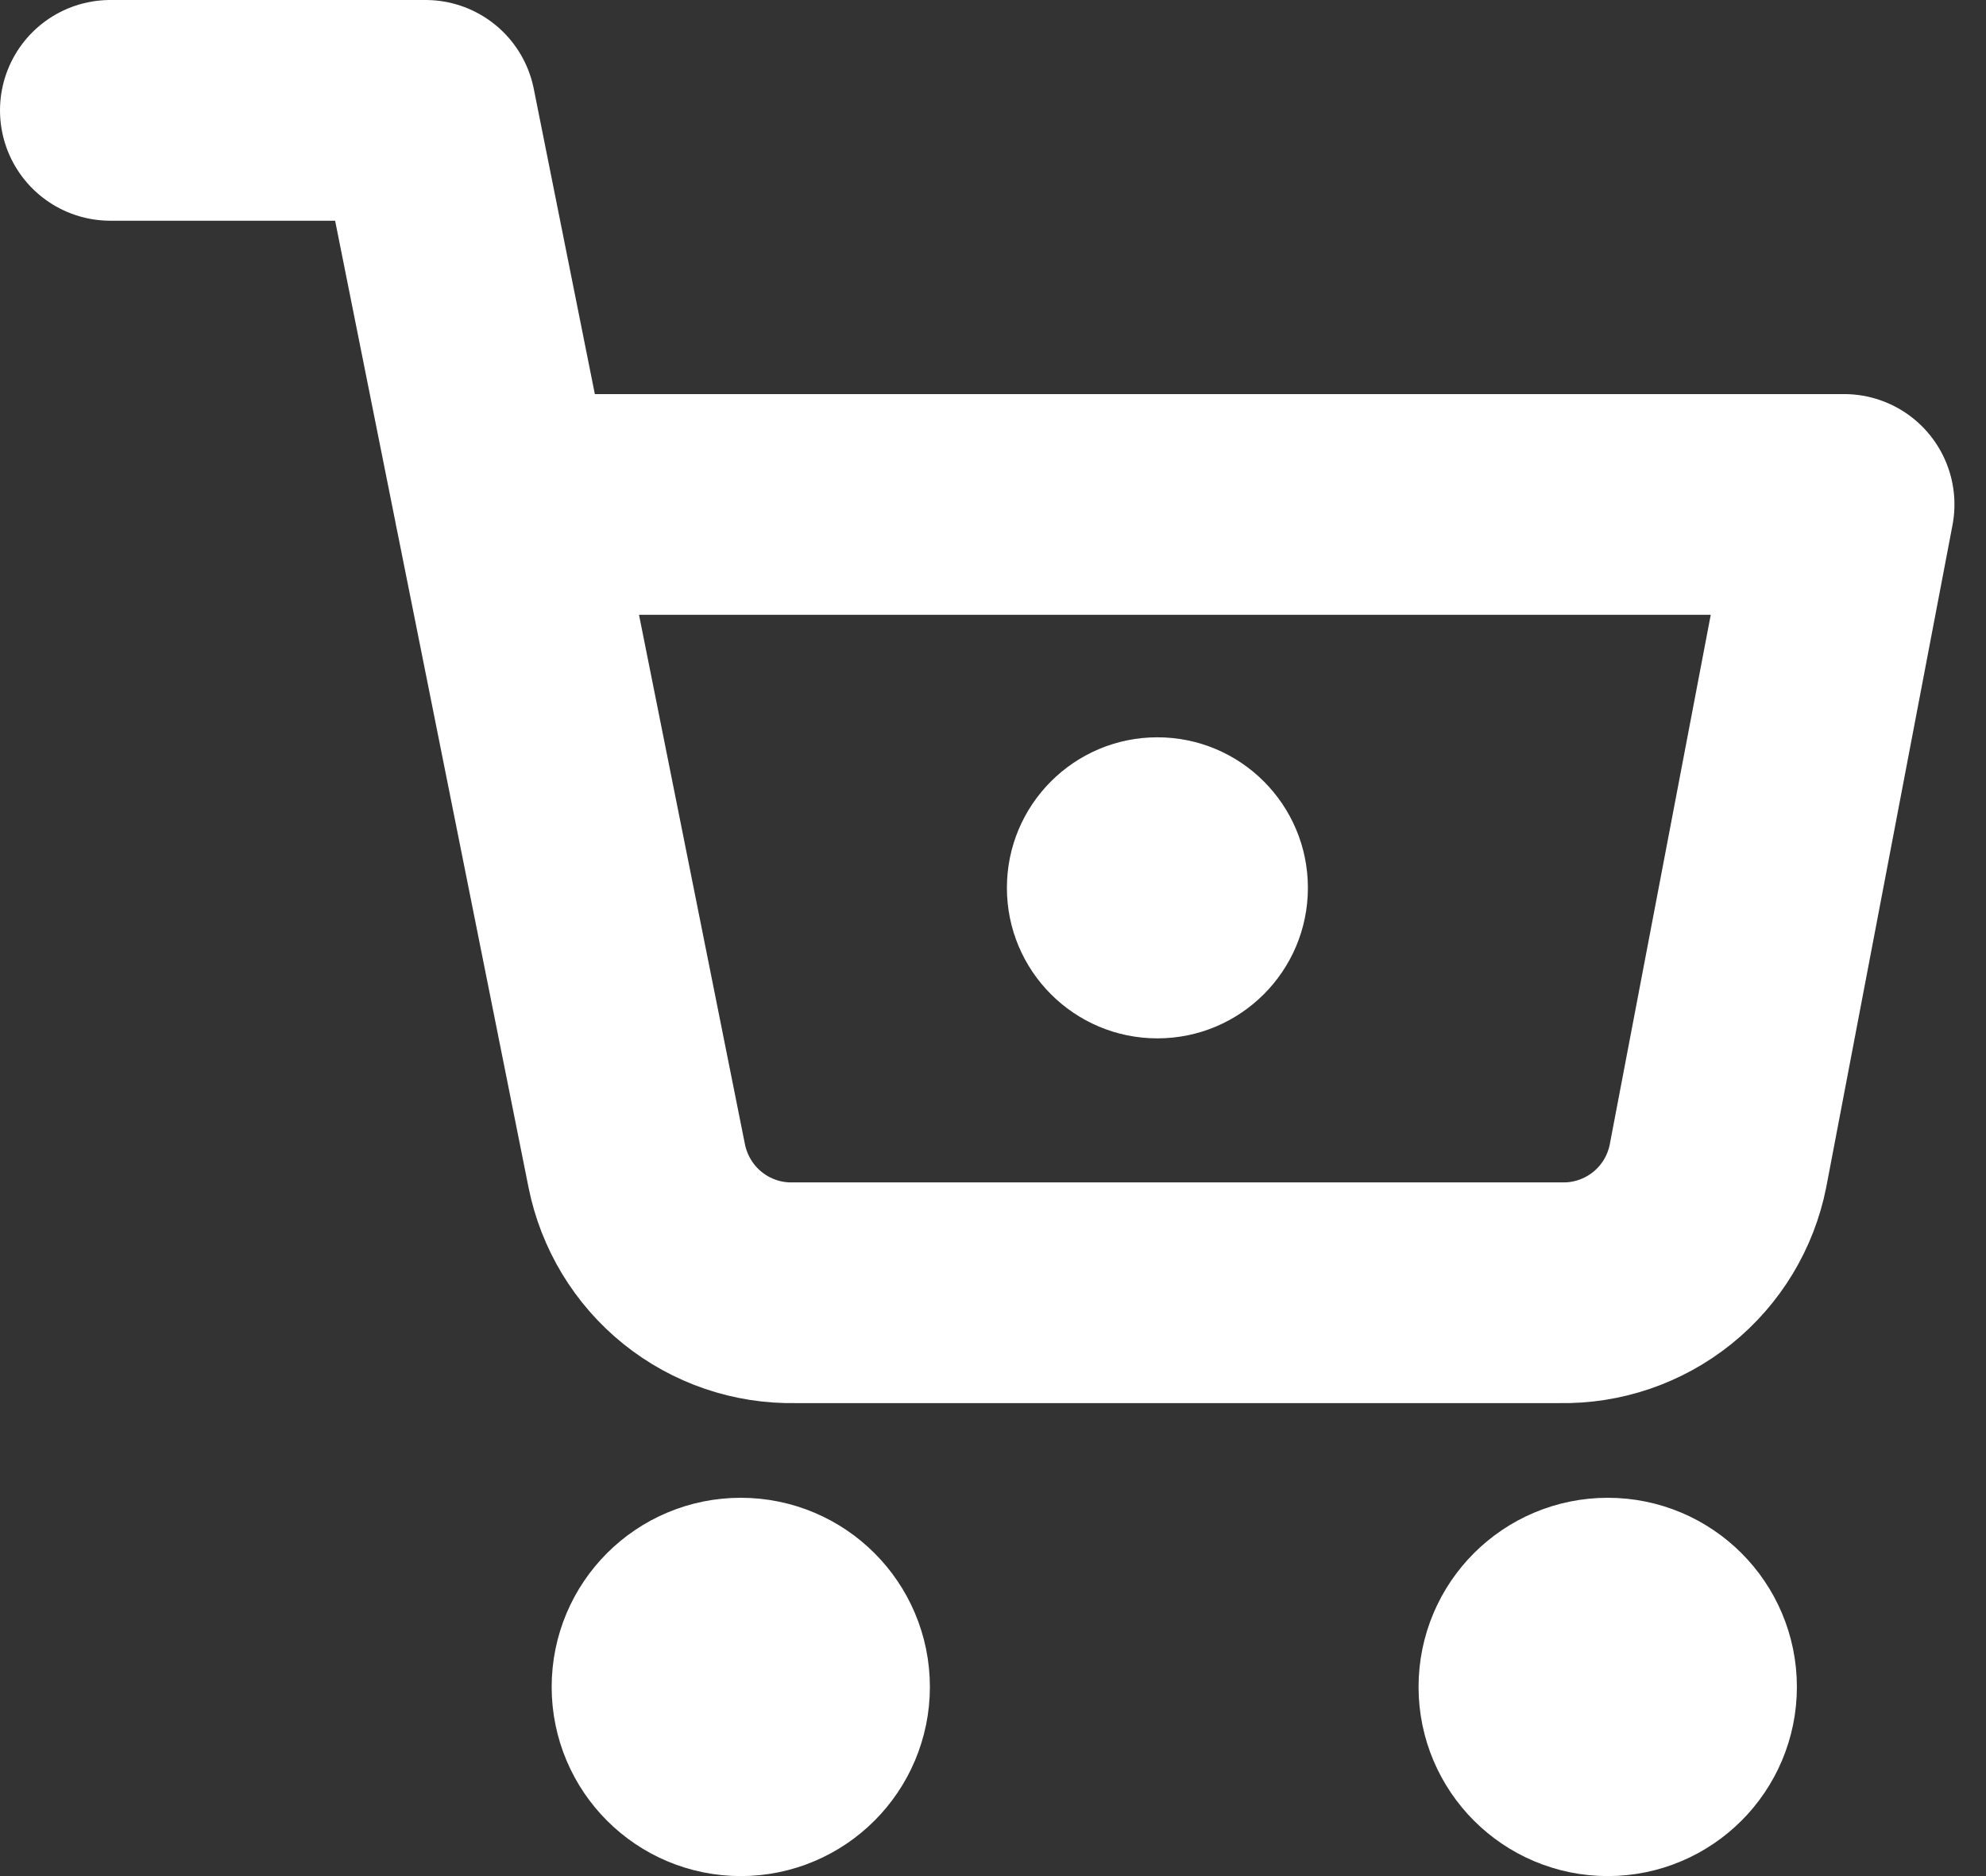 <svg width="18" height="17" viewBox="0 0 18 17" fill="none" xmlns="http://www.w3.org/2000/svg">
<rect x="0" y="0" width="18" height="17" fill="#333333" stroke="none"/>
<path d="M6.714 16C7.108 16 7.428 15.68 7.428 15.286C7.428 14.891 7.108 14.572 6.714 14.572C6.319 14.572 6 14.891 6 15.286C6 15.68 6.319 16 6.714 16Z" fill="white" stroke="white" stroke-width="2" stroke-linecap="round" stroke-linejoin="round"/>
<path d="M14.572 16C14.966 16 15.286 15.68 15.286 15.286C15.286 14.891 14.966 14.572 14.572 14.572C14.177 14.572 13.857 14.891 13.857 15.286C13.857 15.68 14.177 16 14.572 16Z" fill="white" stroke="white" stroke-width="2" stroke-linecap="round" stroke-linejoin="round"/>
<path d="M1 1H3.857L5.771 10.564C5.837 10.893 6.016 11.189 6.277 11.399C6.538 11.609 6.865 11.721 7.2 11.714H14.143C14.478 11.721 14.805 11.609 15.066 11.399C15.327 11.189 15.506 10.893 15.571 10.564L16.714 4.571H4.571" stroke="white" stroke-width="2" stroke-linecap="round" stroke-linejoin="round"/>
<circle cx="10.49" cy="8.045" r="1.364" fill="white"/>
</svg>
